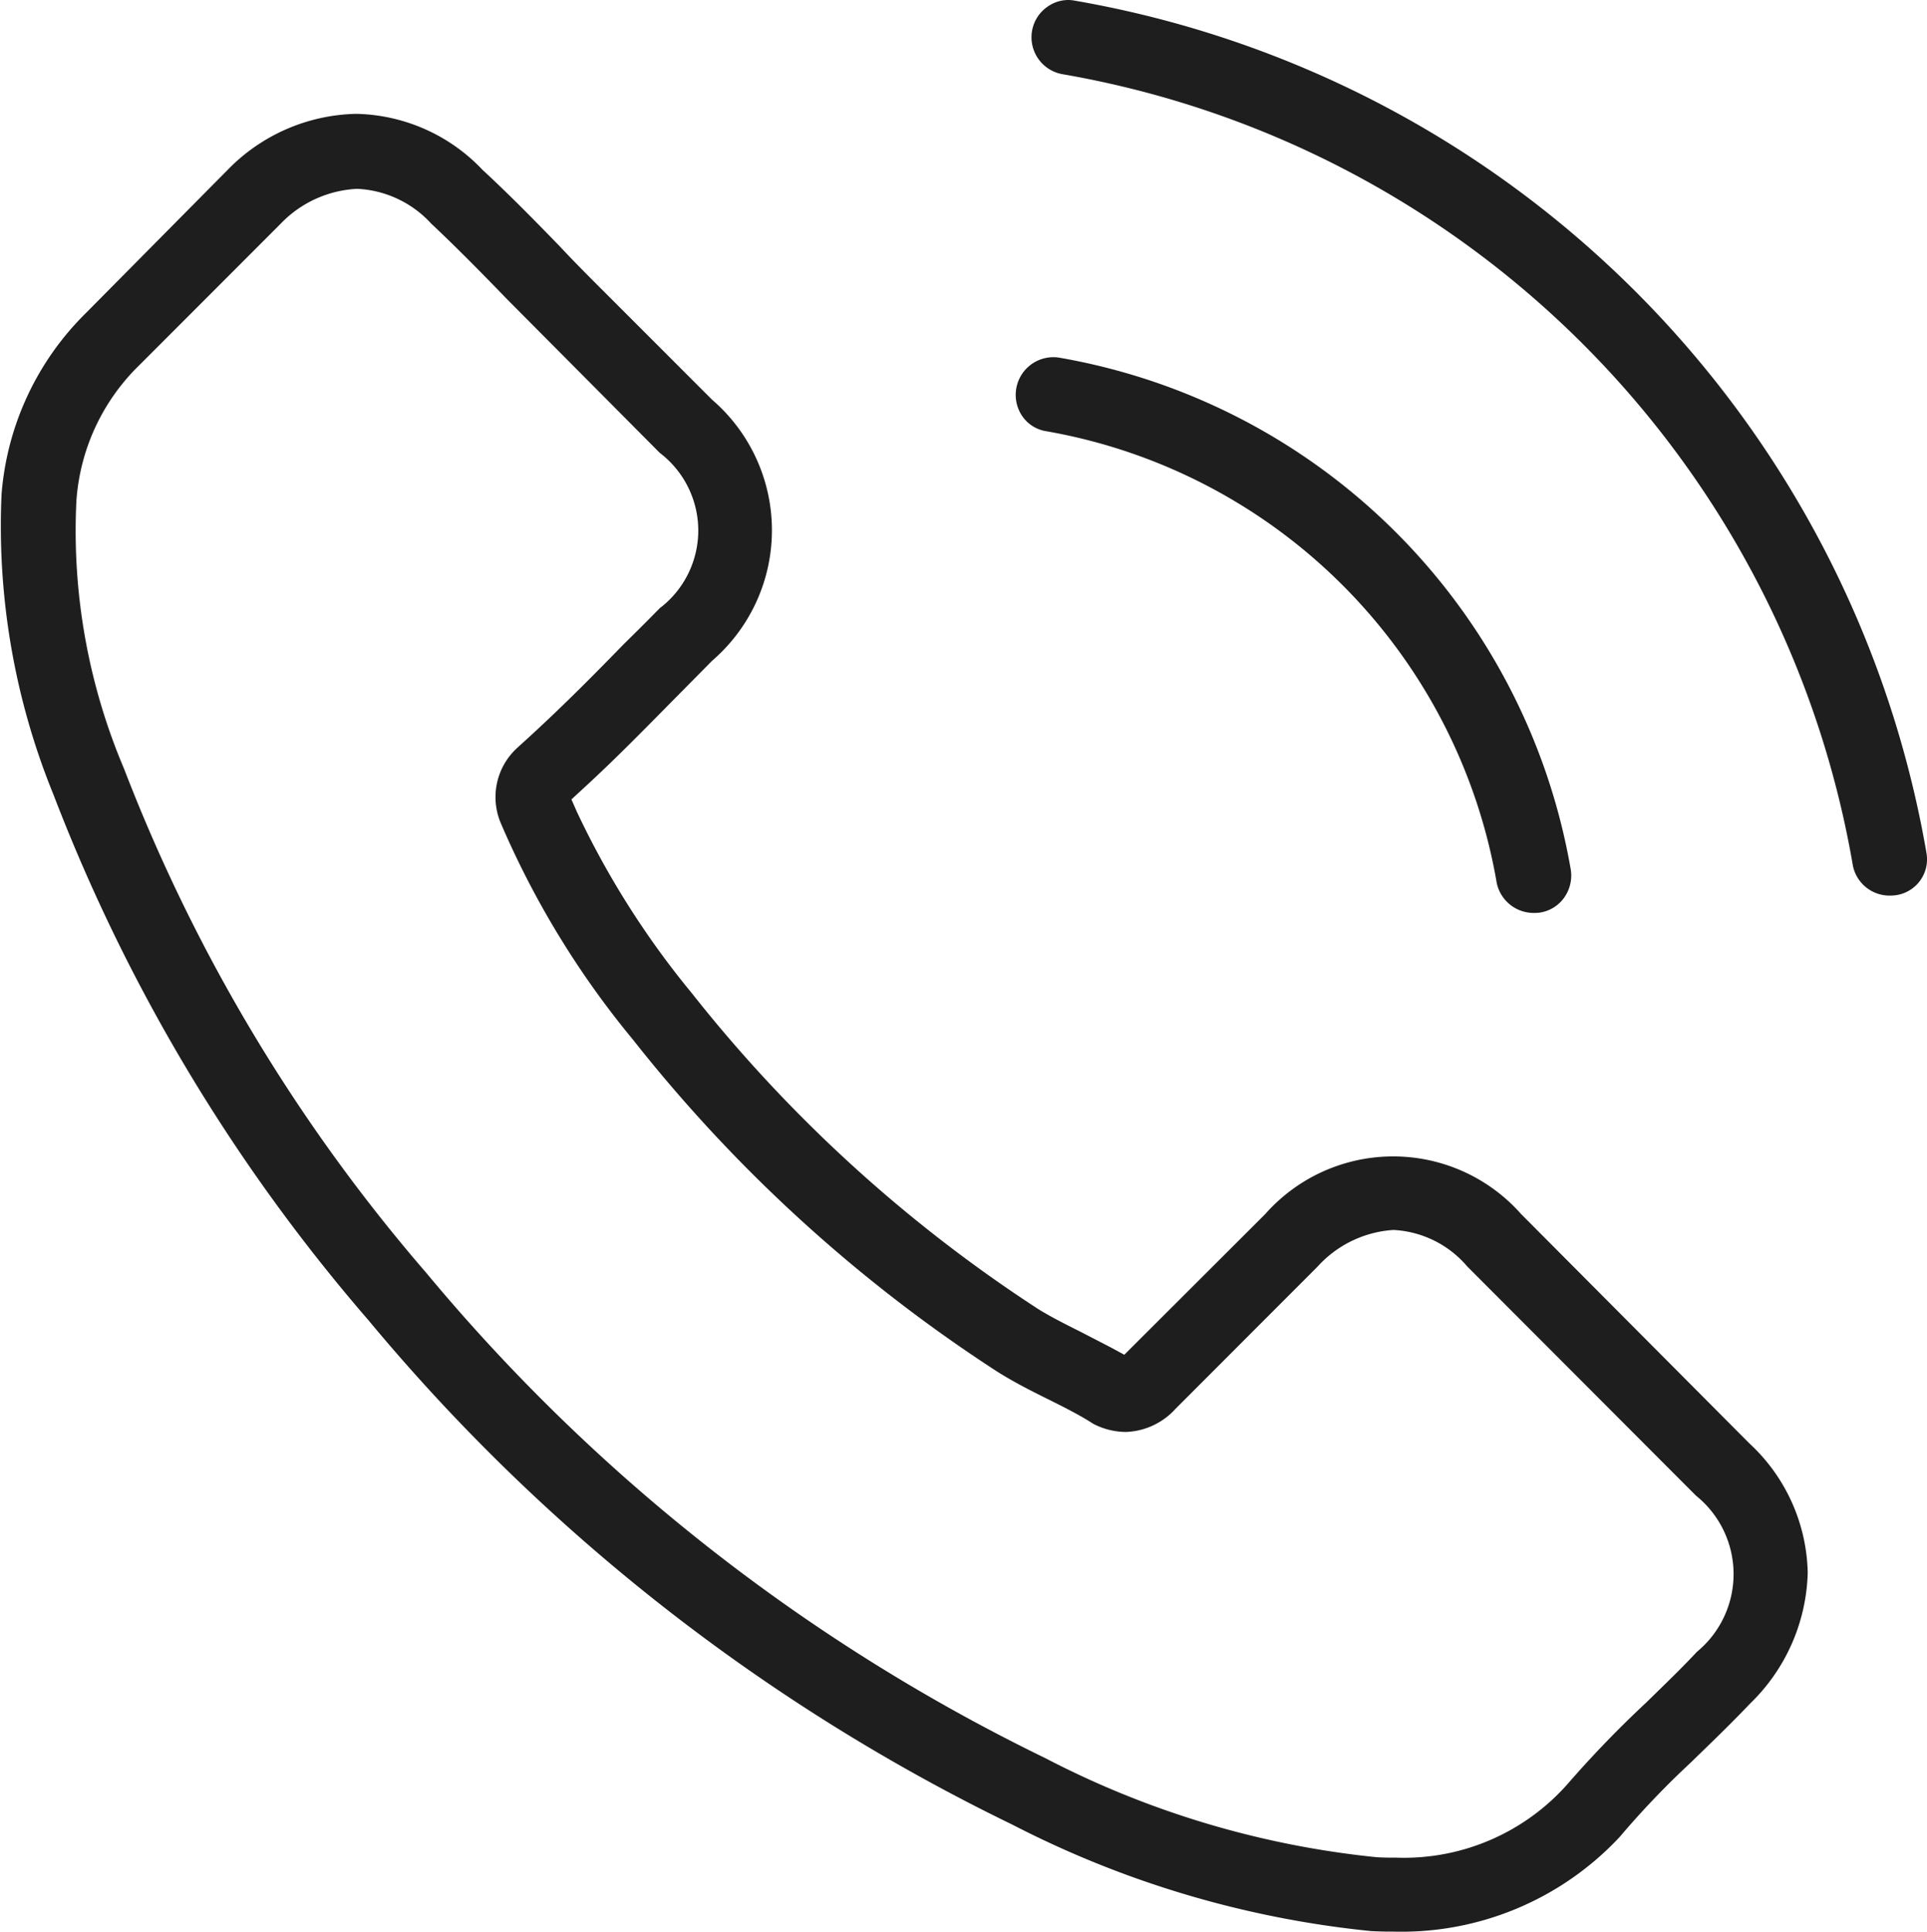 <svg xmlns="http://www.w3.org/2000/svg" width="59.793" height="59.927" viewBox="0 0 59.793 59.927">
  <path id="Shape_4" data-name="Shape 4" d="M15728.726,565.769a31.03,31.03,0,0,1-11.124-3.3,60.05,60.05,0,0,1-20-15.669,55,55,0,0,1-9.757-16.285,22.06,22.06,0,0,1-1.612-9.318,8.867,8.867,0,0,1,2.628-5.635l4.395-4.438a5.723,5.723,0,0,1,3.979-1.731,5.55,5.55,0,0,1,3.924,1.739c.826.763,1.64,1.593,2.391,2.367.383.411.79.822,1.209,1.241l3.521,3.521a5.345,5.345,0,0,1,0,8.1l-1.355,1.371c-.861.873-1.751,1.778-2.7,2.644l-.309.285.17.387a26.759,26.759,0,0,0,3.561,5.619,44.825,44.825,0,0,0,10.745,9.8c.387.241.842.47,1.315.707l.313.162c.222.115.446.229.672.348l.379.206,4.375-4.367a5.3,5.3,0,0,1,7.936,0l7.085,7.117a5.618,5.618,0,0,1,1.81,4.007,5.858,5.858,0,0,1-1.786,4.062c-.545.573-1.106,1.118-1.655,1.648l-.186.182a26.739,26.739,0,0,0-2.114,2.2l-.095.111a9.264,9.264,0,0,1-7.038,2.935C15729.182,565.787,15728.954,565.781,15728.726,565.769Zm-33.831-52.969-4.391,4.394a6.5,6.5,0,0,0-1.948,4.2,18.891,18.891,0,0,0,1.479,8.318,53.022,53.022,0,0,0,9.373,15.633,57.883,57.883,0,0,0,19.214,15.06,28.488,28.488,0,0,0,10.254,3.07c.206.016.427.016.637.016a6.775,6.775,0,0,0,5.287-2.256,33.807,33.807,0,0,1,2.45-2.541l.316-.308c.442-.431.861-.838,1.272-1.28a3.123,3.123,0,0,0-.028-4.845l-7.1-7.113a3.216,3.216,0,0,0-2.288-1.13,3.473,3.473,0,0,0-2.355,1.138l-4.406,4.41a2.175,2.175,0,0,1-1.545.719,2.225,2.225,0,0,1-1.008-.253l-.118-.075c-.384-.237-.83-.462-1.332-.711s-1.023-.514-1.525-.83a46.8,46.8,0,0,1-11.306-10.3,27.538,27.538,0,0,1-4.106-6.726,2.067,2.067,0,0,1,.53-2.343l.043-.04c1.182-1.063,2.265-2.154,3.244-3.161q.4-.391.8-.794l.32-.324a3.027,3.027,0,0,0,0-4.817l-4.738-4.766c-.731-.755-1.514-1.557-2.359-2.351a3.319,3.319,0,0,0-2.292-1.075A3.523,3.523,0,0,0,15694.895,512.8Zm37.728,20.427a17.18,17.18,0,0,0-13.978-13.989h0a1.106,1.106,0,0,1-.731-.454,1.17,1.17,0,0,1,.952-1.842,1.076,1.076,0,0,1,.194.016,19.486,19.486,0,0,1,15.862,15.866,1.181,1.181,0,0,1-.2.881,1.131,1.131,0,0,1-.774.47,1.253,1.253,0,0,1-.143.008A1.172,1.172,0,0,1,15732.622,533.227Zm11.053-.526a30.083,30.083,0,0,0-24.509-24.536,1.162,1.162,0,0,1-.96-1.336,1.145,1.145,0,0,1,.474-.755,1.12,1.12,0,0,1,.652-.213,1.079,1.079,0,0,1,.2.02,32.433,32.433,0,0,1,26.43,26.449v0a1.125,1.125,0,0,1-.929,1.3,1.272,1.272,0,0,1-.192.015A1.16,1.16,0,0,1,15743.675,532.7Z" transform="translate(-15686.185 -505.861)" fill="#1e1e1f"/>
</svg>
